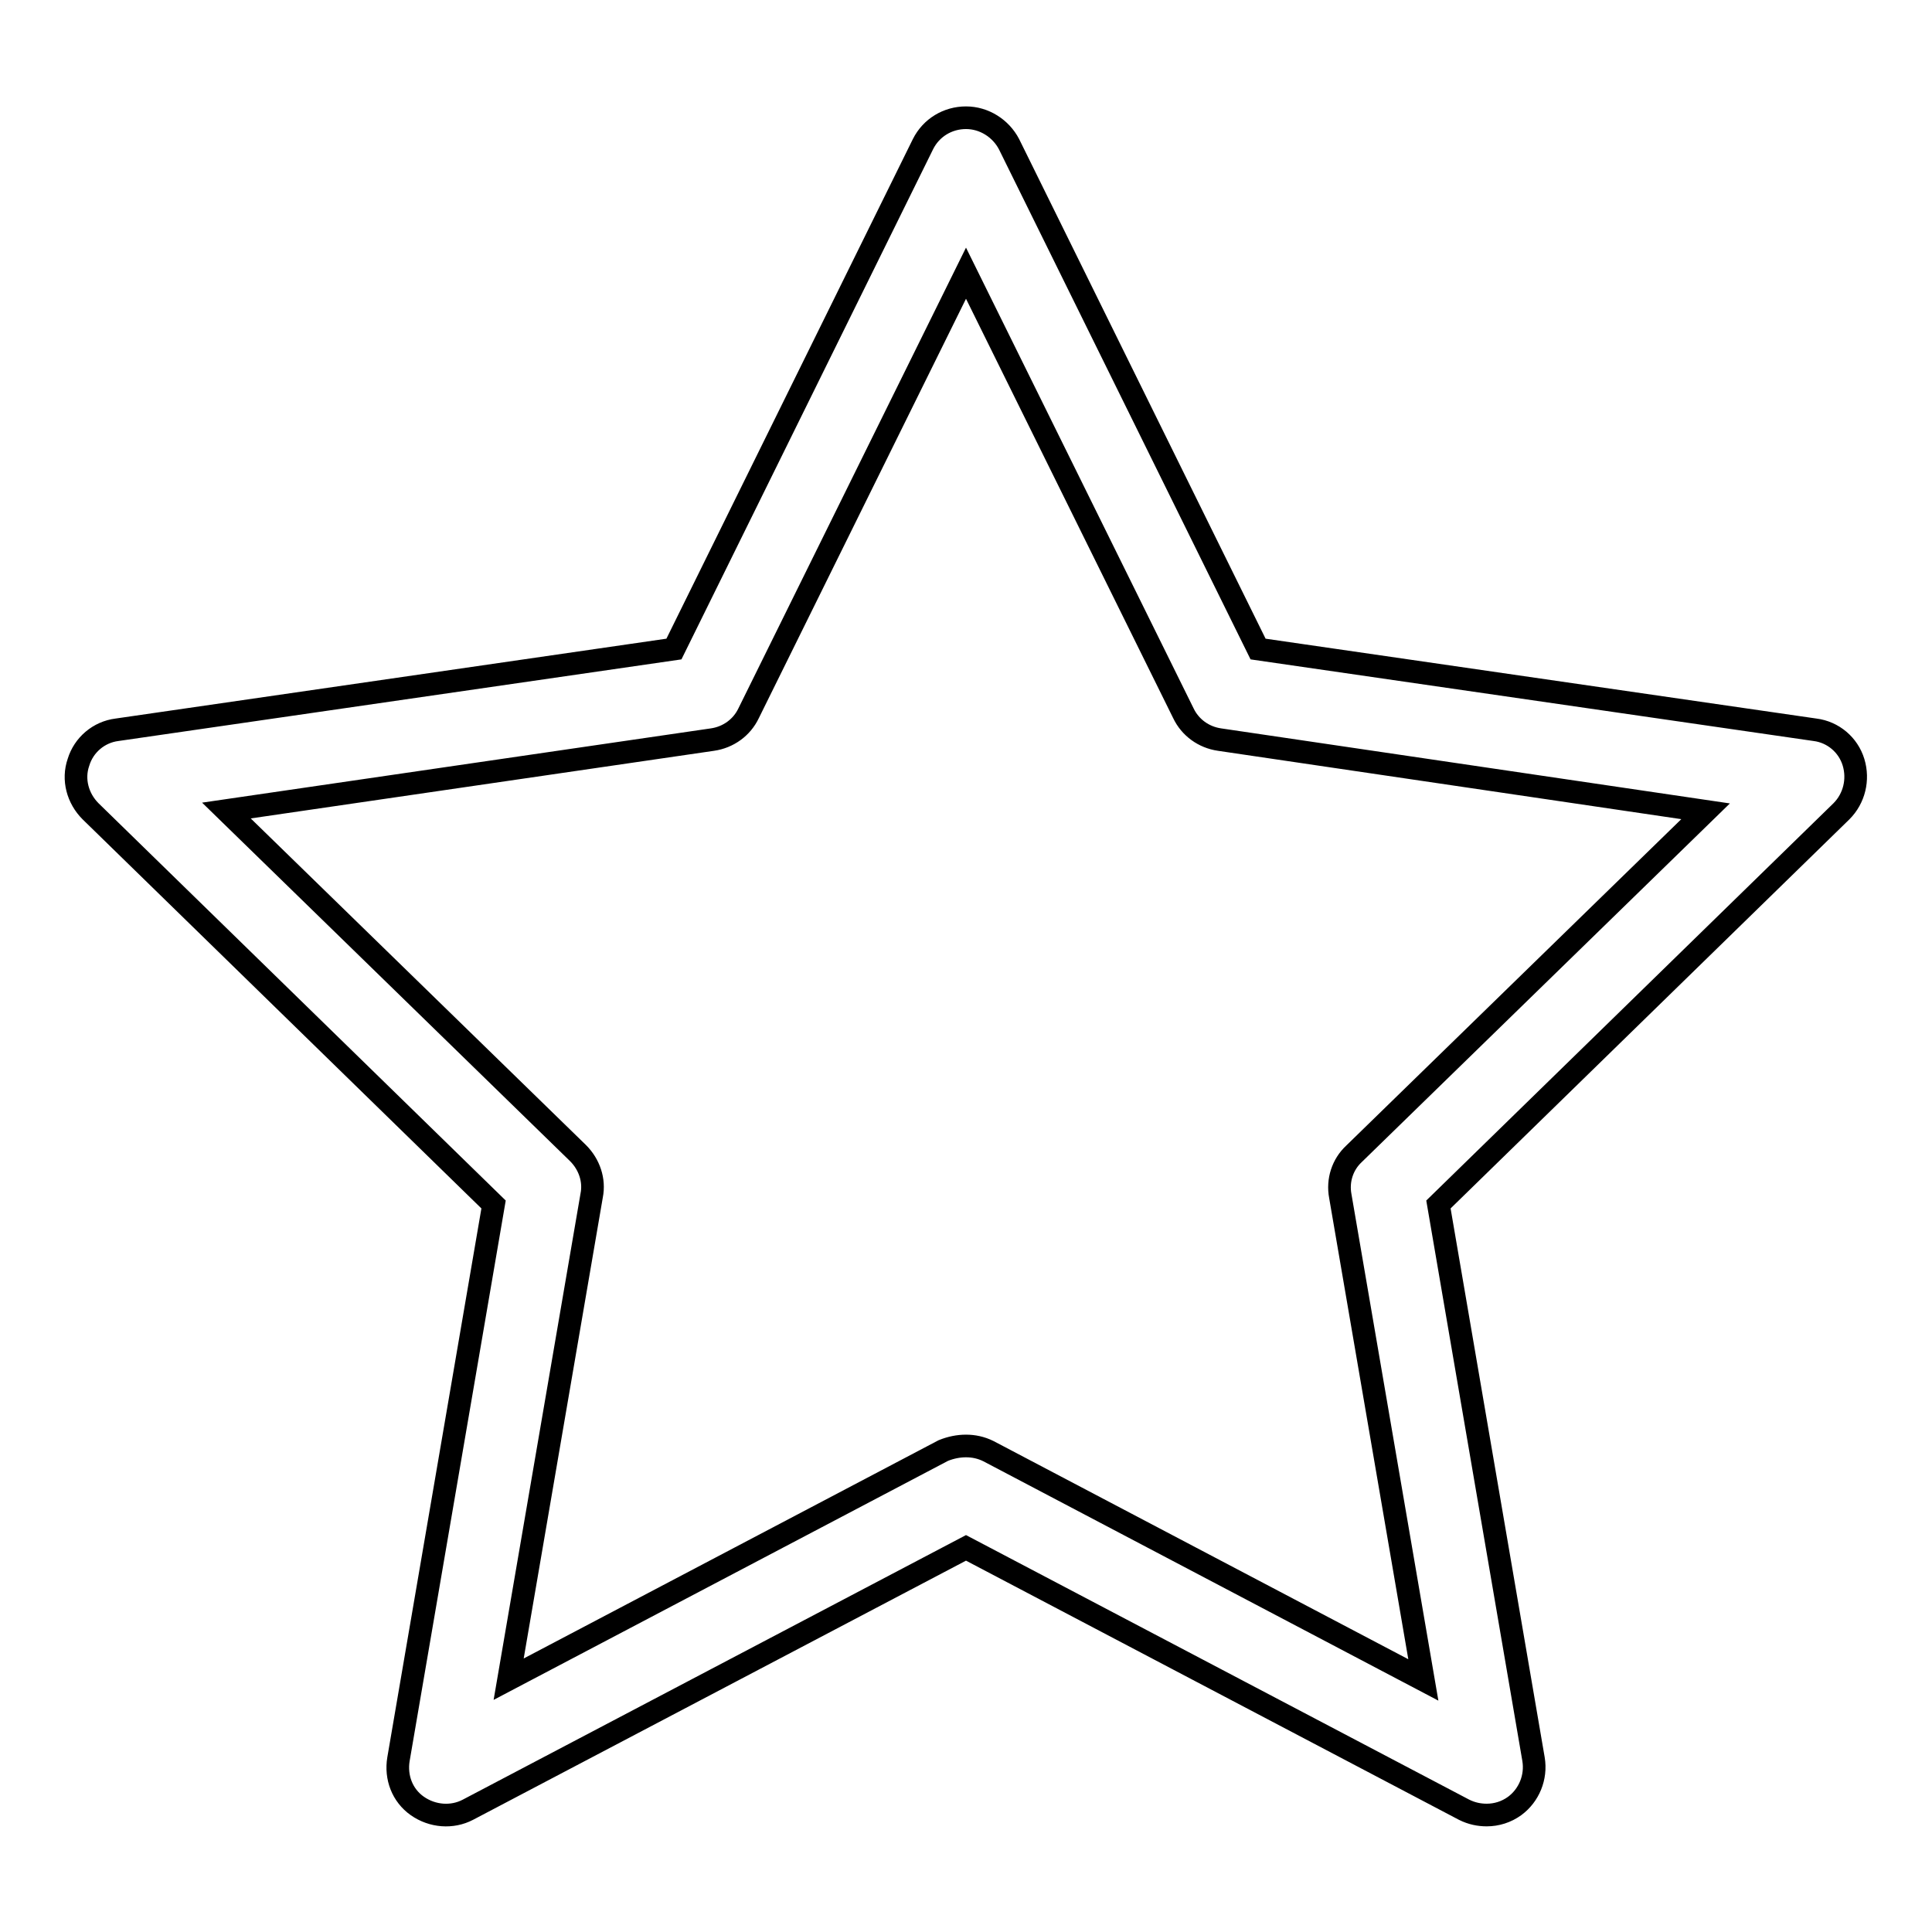 <?xml version="1.0" encoding="utf-8"?>
<!-- Svg Vector Icons : http://www.onlinewebfonts.com/icon -->
<!DOCTYPE svg PUBLIC "-//W3C//DTD SVG 1.1//EN" "http://www.w3.org/Graphics/SVG/1.1/DTD/svg11.dtd">
<svg version="1.1" xmlns="http://www.w3.org/2000/svg" xmlns:xlink="http://www.w3.org/1999/xlink" x="0px" y="0px" viewBox="0 0 256 256" enable-background="new 0 0 256 256" xml:space="preserve">
<g> <path stroke-width="3" fill-opacity="0" stroke="#000000"  d="M197,240.5c-1,0-2-0.2-3-0.7l-66-34.7l-66,34.7c-2.1,1.1-4.7,0.9-6.7-0.5c-2-1.4-2.9-3.8-2.5-6.2l12.6-73.5 l-53.4-52.1c-1.7-1.7-2.4-4.2-1.6-6.5c0.7-2.3,2.7-4,5.1-4.3l73.8-10.7l33-66.9c1.1-2.2,3.3-3.5,5.7-3.5c2.4,0,4.6,1.4,5.7,3.5 l33,66.9l73.8,10.7c2.4,0.3,4.4,2,5.1,4.3c0.7,2.3,0.1,4.8-1.6,6.5l-53.4,52.1l12.6,73.5c0.4,2.4-0.6,4.8-2.5,6.2 C199.6,240.1,198.3,240.5,197,240.5z M128,191.6c1,0,2,0.2,3,0.7l57.6,30.3l-11-64.1c-0.4-2.1,0.3-4.2,1.8-5.6l46.6-45.4L161.6,98 c-2.1-0.3-3.9-1.6-4.8-3.5L128,36.2L99.2,94.5c-0.9,1.9-2.7,3.2-4.8,3.5L30,107.4l46.6,45.4c1.5,1.5,2.2,3.6,1.8,5.6l-11,64.1 l57.6-30.3C126,191.8,127,191.6,128,191.6z"/></g>
</svg>